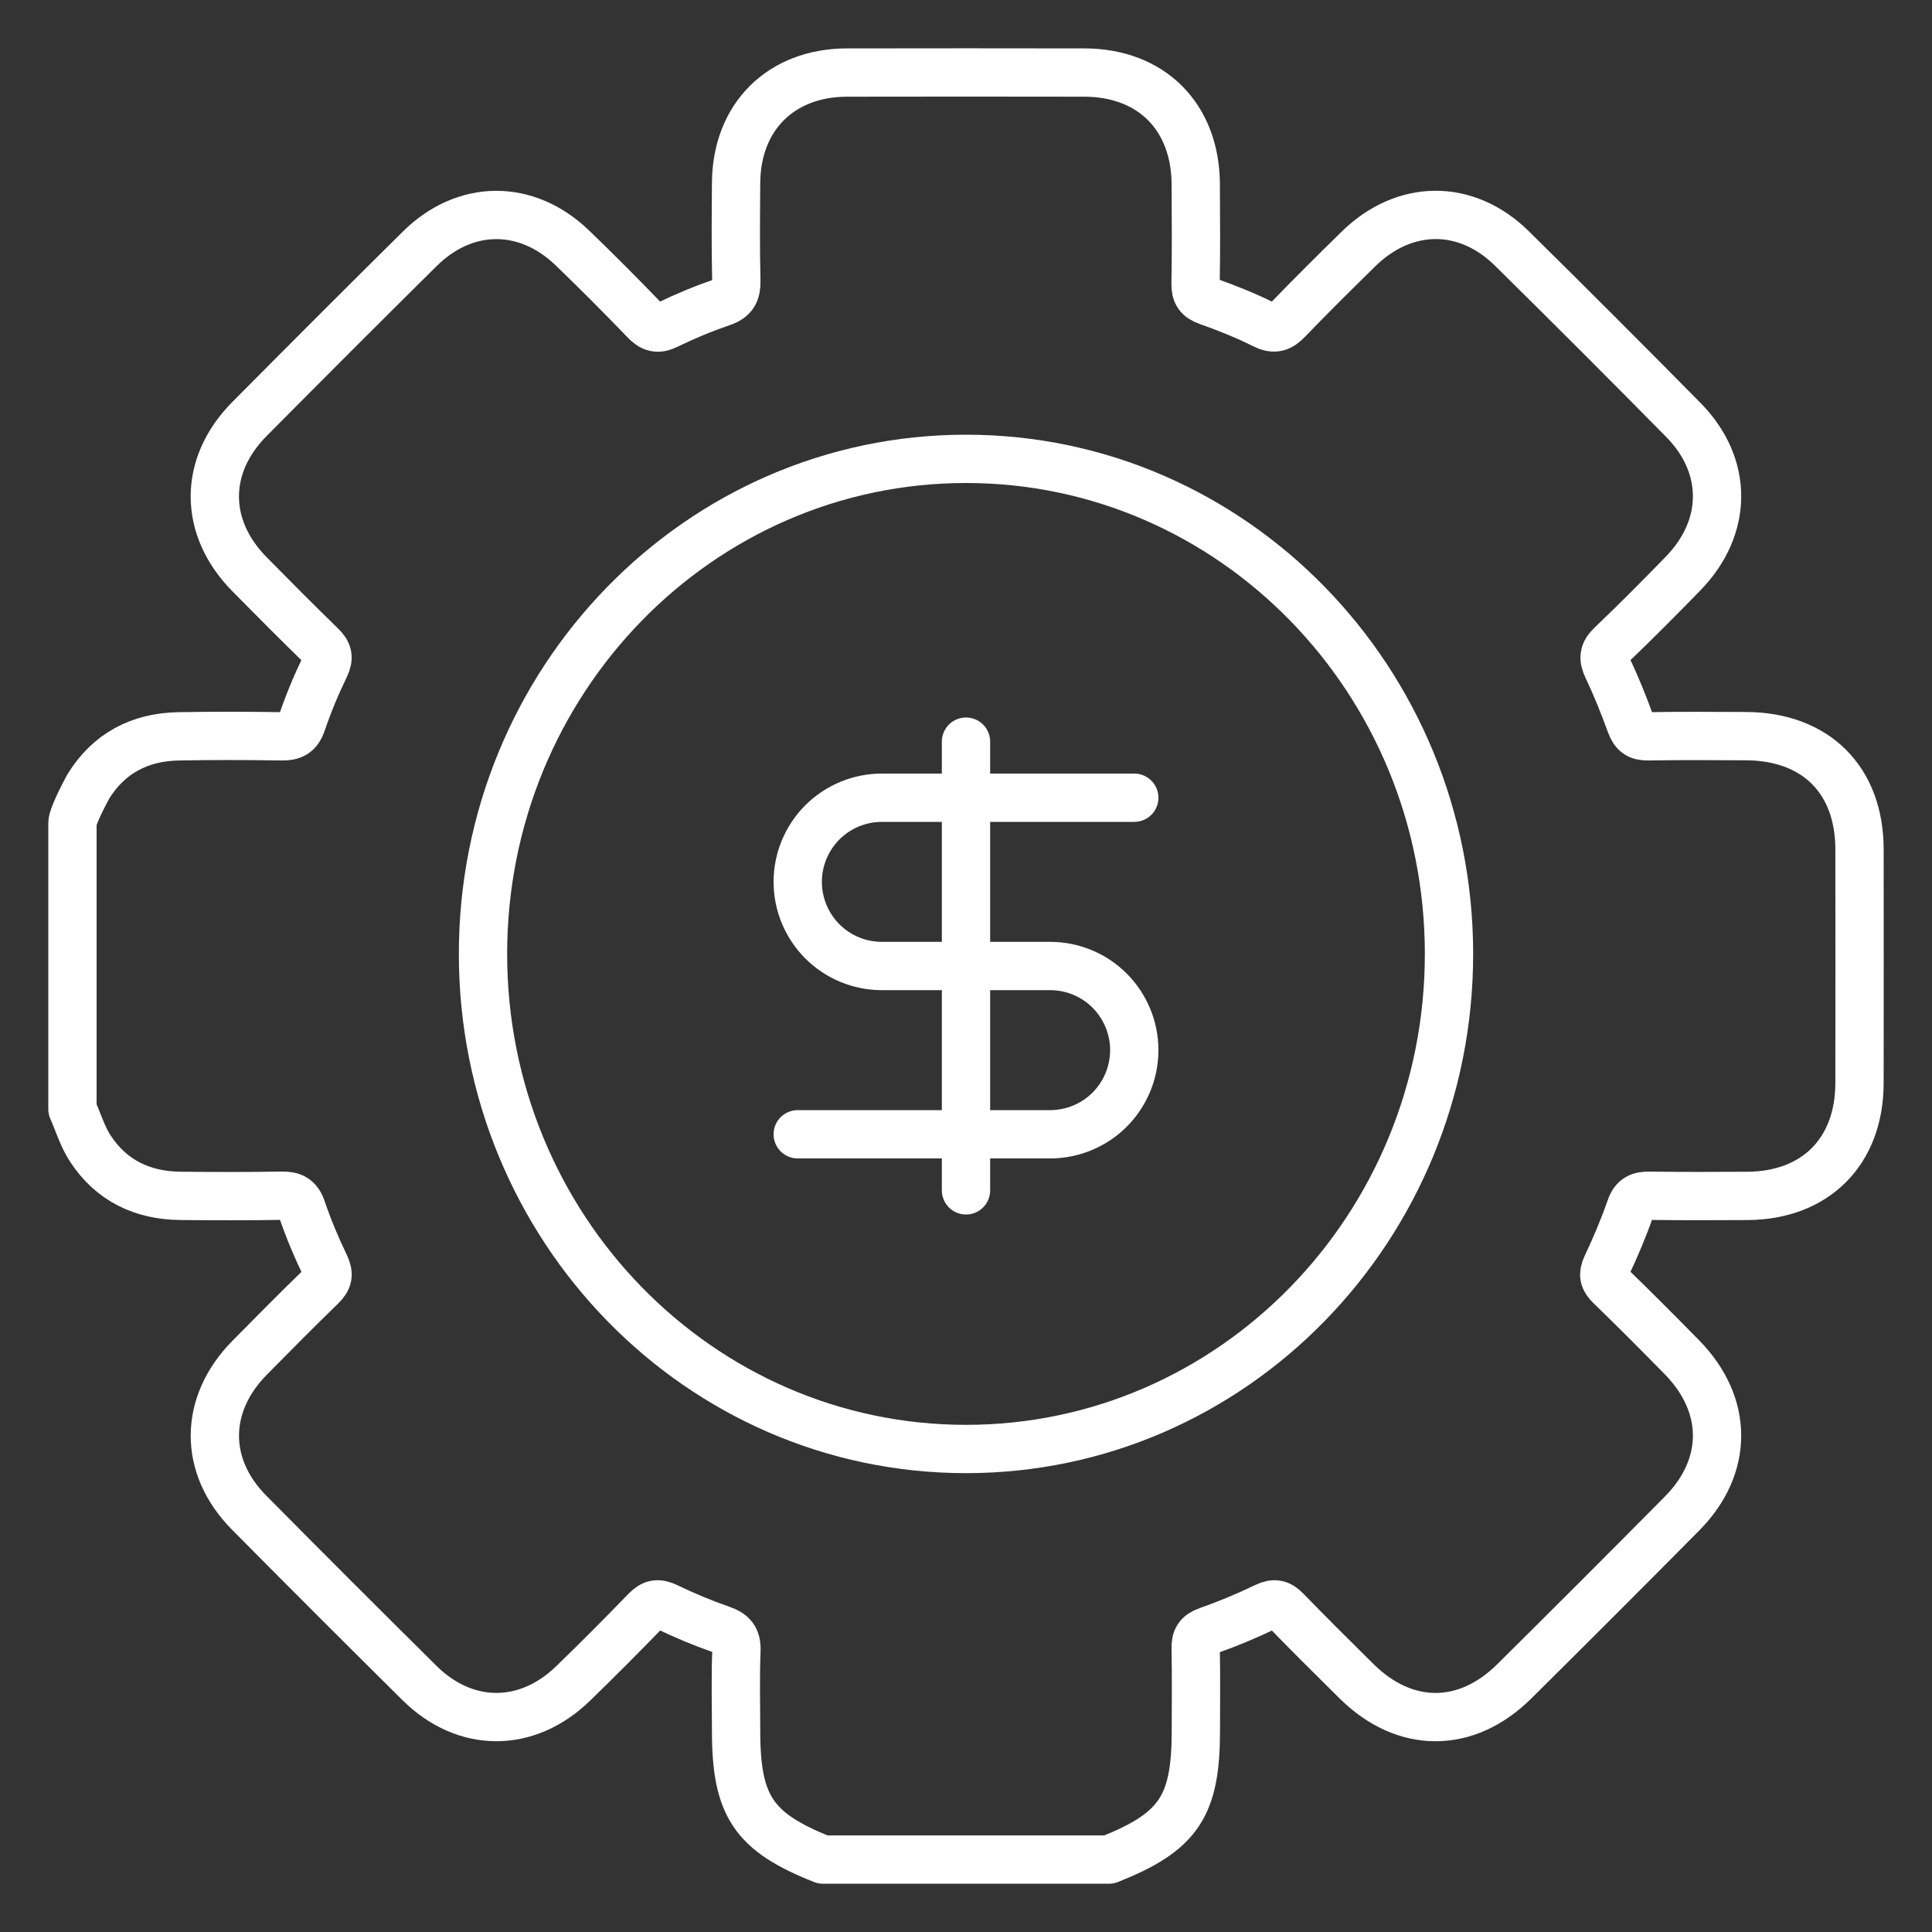 <svg width="40" height="40" viewBox="0 0 40 40" fill="none" xmlns="http://www.w3.org/2000/svg">
<rect x="0" y="0" width="40" height="40" fill="#333333" stroke="none"/>
<path d="M20 30C25.523 30 30 25.411 30 19.75C30 14.089 25.523 9.5 20 9.5C14.477 9.5 10 14.089 10 19.75C10 25.411 14.477 30 20 30Z" stroke="white" stroke-linecap="round" stroke-linejoin="round"/>
<path d="M23.484 16.516H18.258C17.796 16.516 17.353 16.7 17.026 17.026C16.7 17.353 16.516 17.796 16.516 18.258C16.516 18.72 16.7 19.163 17.026 19.49C17.353 19.817 17.796 20 18.258 20H21.742C22.204 20 22.647 20.183 22.974 20.51C23.3 20.837 23.484 21.28 23.484 21.742C23.484 22.204 23.3 22.647 22.974 22.974C22.647 23.3 22.204 23.484 21.742 23.484H16.516" stroke="white" stroke-linecap="round" stroke-linejoin="round"/>
<path d="M20 24.645V15.355" stroke="white" stroke-linecap="round" stroke-linejoin="round"/>
<path d="M3.696 15.245C2.894 15.26 2.252 15.595 1.827 16.285C1.719 16.483 1.502 16.911 1.5 17.038V22.963C1.62 23.235 1.708 23.53 1.868 23.776C2.301 24.441 2.945 24.75 3.732 24.759C4.429 24.766 5.127 24.768 5.825 24.756C6.047 24.752 6.171 24.802 6.249 25.032C6.384 25.43 6.547 25.819 6.729 26.197C6.818 26.383 6.795 26.492 6.651 26.631C6.15 27.117 5.659 27.613 5.169 28.11C4.214 29.078 4.206 30.357 5.158 31.318C6.327 32.499 7.502 33.672 8.681 34.841C9.629 35.782 10.905 35.786 11.864 34.856C12.374 34.362 12.875 33.858 13.369 33.348C13.508 33.204 13.618 33.179 13.805 33.269C14.171 33.446 14.55 33.604 14.935 33.738C15.162 33.817 15.256 33.92 15.247 34.174C15.224 34.727 15.24 35.282 15.24 35.835C15.24 37.395 15.601 37.931 17.036 38.5H22.962C24.403 37.927 24.759 37.398 24.759 35.833C24.759 35.266 24.767 34.7 24.755 34.135C24.751 33.938 24.803 33.837 25.002 33.767C25.409 33.623 25.811 33.457 26.2 33.269C26.389 33.177 26.496 33.208 26.633 33.35C27.09 33.822 27.557 34.284 28.023 34.746L28.087 34.809C29.083 35.795 30.353 35.8 31.35 34.812C32.513 33.659 33.672 32.501 34.824 31.337C35.794 30.358 35.79 29.085 34.821 28.099C34.332 27.601 33.839 27.106 33.338 26.62C33.205 26.491 33.179 26.39 33.261 26.215C33.445 25.824 33.615 25.425 33.757 25.016C33.832 24.8 33.949 24.754 34.154 24.757C34.829 24.766 35.502 24.764 36.177 24.76C37.59 24.752 38.497 23.84 38.499 22.424C38.501 20.809 38.501 19.197 38.499 17.582C38.497 16.146 37.592 15.246 36.147 15.241C35.473 15.239 34.798 15.232 34.124 15.245C33.92 15.249 33.83 15.178 33.761 14.99C33.618 14.594 33.46 14.203 33.28 13.823C33.188 13.63 33.198 13.511 33.357 13.358C33.862 12.876 34.354 12.38 34.841 11.88C35.779 10.92 35.789 9.645 34.853 8.695C33.677 7.503 32.494 6.319 31.302 5.144C30.352 4.208 29.071 4.222 28.118 5.162C27.628 5.643 27.14 6.126 26.664 6.62C26.511 6.78 26.39 6.831 26.172 6.722C25.796 6.534 25.404 6.378 25.008 6.237C24.815 6.169 24.749 6.077 24.753 5.874C24.765 5.224 24.761 4.574 24.757 3.923L24.757 3.815C24.75 2.418 23.839 1.504 22.45 1.502C20.813 1.499 19.175 1.499 17.537 1.502C16.167 1.504 15.248 2.42 15.24 3.788C15.235 4.463 15.228 5.138 15.245 5.811C15.25 6.051 15.187 6.177 14.948 6.258C14.563 6.39 14.183 6.547 13.817 6.726C13.615 6.826 13.499 6.79 13.353 6.638C12.86 6.127 12.359 5.622 11.847 5.13C10.898 4.217 9.626 4.224 8.689 5.153C7.507 6.322 6.333 7.498 5.163 8.677C4.207 9.641 4.211 10.92 5.164 11.887C5.654 12.385 6.147 12.88 6.647 13.367C6.788 13.504 6.821 13.611 6.73 13.8C6.546 14.179 6.384 14.569 6.249 14.966C6.172 15.193 6.051 15.249 5.827 15.245C5.117 15.233 4.406 15.232 3.696 15.245Z" stroke="white" stroke-miterlimit="10" stroke-linejoin="round"/>
</svg>
